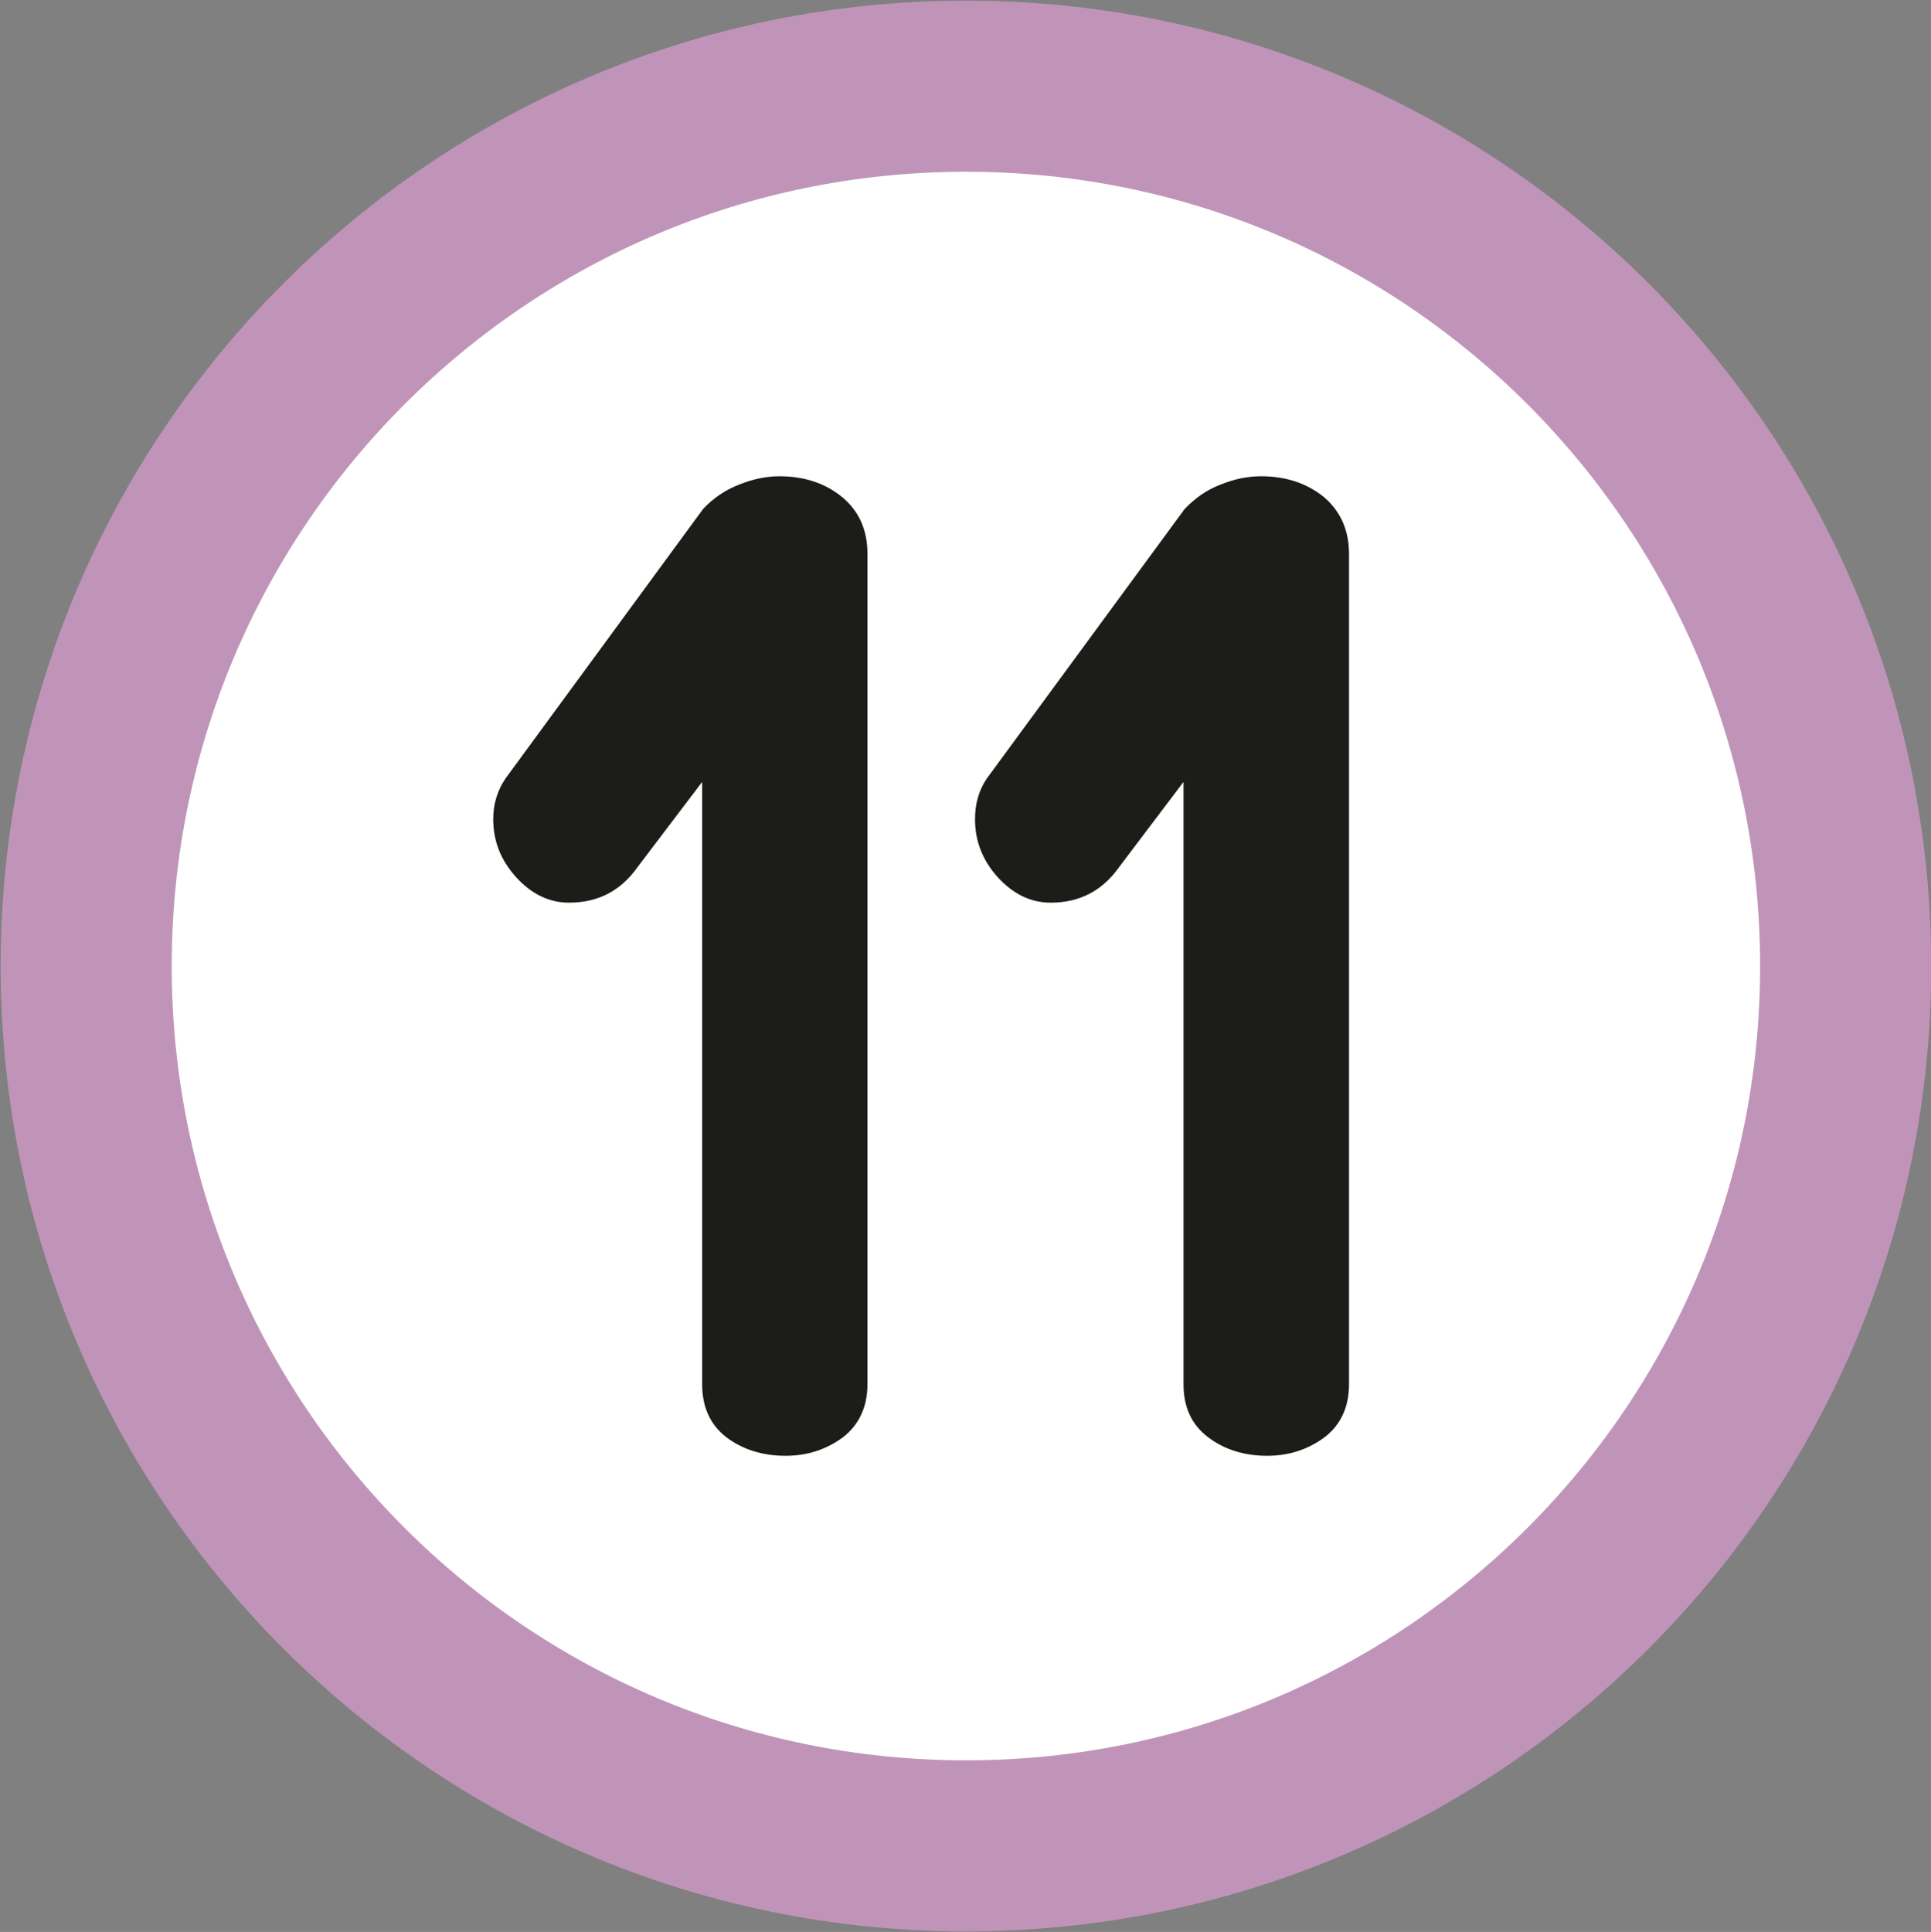<?xml version="1.0" encoding="UTF-8" standalone="no"?>
<!-- Created with Inkscape (http://www.inkscape.org/) -->

<svg
   width="211.563mm"
   height="211.644mm"
   viewBox="0 0 211.563 211.644"
   version="1.1"
   id="svg5"
   sodipodi:docname="4911.svg"
   inkscape:version="1.1.1 (3bf5ae0d25, 2021-09-20)"
   xmlns:inkscape="http://www.inkscape.org/namespaces/inkscape"
   xmlns:sodipodi="http://sodipodi.sourceforge.net/DTD/sodipodi-0.dtd"
   xmlns="http://www.w3.org/2000/svg"
   xmlns:svg="http://www.w3.org/2000/svg">
  <rect x="0" y="0" width="211.563" height="211.644" fill="#808080" stroke="none"/>
  <sodipodi:namedview
     id="namedview16"
     pagecolor="#ffffff"
     bordercolor="#666666"
     borderopacity="1.0"
     inkscape:pageshadow="2"
     inkscape:pageopacity="0.0"
     inkscape:pagecheckerboard="0"
     inkscape:document-units="mm"
     showgrid="false"
     inkscape:zoom="0.73546876"
     inkscape:cx="200.55237"
     inkscape:cy="324.28298"
     inkscape:window-width="1920"
     inkscape:window-height="1017"
     inkscape:window-x="-8"
     inkscape:window-y="-8"
     inkscape:window-maximized="1"
     inkscape:current-layer="svg5" />
  <defs
     id="defs2">
    <clipPath
       id="clip963">
      <path
         d="M 9.781,7.648 H 54.004 V 51.879 H 9.781 Z m 0,0"
         id="path6367" />
    </clipPath>
    <clipPath
       id="clip841">
      <path
         d="m 581.457,361.875 h 10.203 v 10.207 h -10.203 z m 0,0"
         id="path6001" />
    </clipPath>
    <clipPath
       id="clip840">
      <path
         d="m 518.75,356.773 h 10.203 v 10.207 H 518.75 Z m 0,0"
         id="path5998" />
    </clipPath>
    <clipPath
       id="clip828">
      <path
         d="m 218.707,395.801 h 10.203 v 10.207 h -10.203 z m 0,0"
         id="path5962" />
    </clipPath>
  </defs>
  <path
     style="fill:#ffffff;fill-opacity:1;fill-rule:nonzero;stroke:#bf94b8;stroke-width:18.743;stroke-linecap:butt;stroke-linejoin:miter;stroke-miterlimit:10;stroke-opacity:1"
     d="m 202.214,105.84 c 0,53.227 -43.123,96.374 -96.374,96.374 -53.227,0 -96.398,-43.147 -96.398,-96.374 0,-53.251 43.172,-96.398 96.398,-96.398 53.251,0 96.374,43.147 96.374,96.398"
     id="path9090" />
  <path
     style="fill:#1c1c19;fill-opacity:1;fill-rule:nonzero;stroke:none;stroke-width:6.248"
     d="m 81.006,53.077 c 1.513,-0.612 2.978,-0.903 4.393,-0.903 2.709,0 5.003,0.757 6.858,2.27 1.855,1.538 2.782,3.612 2.782,6.223 v 90.981 c 0,2.489 -0.927,4.441 -2.685,5.808 -1.831,1.342 -3.905,2.025 -6.296,2.025 -2.513,0 -4.686,-0.683 -6.468,-2.025 -1.781,-1.367 -2.66,-3.319 -2.66,-5.808 V 85.657 l -7.053,9.298 c -1.855,2.636 -4.345,3.93 -7.541,3.93 -2.147,0 -4.1,-0.928 -5.784,-2.783 -1.684,-1.854 -2.513,-3.953 -2.513,-6.369 0,-1.611 0.437,-3.099 1.318,-4.417 L 77.028,55.761 c 1.123,-1.196 2.44,-2.099 3.978,-2.685"
     id="path9092" />
  <path
     style="fill:#1c1c19;fill-opacity:1;fill-rule:nonzero;stroke:none;stroke-width:6.248"
     d="m 133.744,53.077 c 1.513,-0.612 3.002,-0.903 4.417,-0.903 2.709,0 5.003,0.757 6.882,2.27 1.806,1.538 2.758,3.612 2.758,6.223 v 90.981 c 0,2.489 -0.903,4.441 -2.685,5.808 -1.83,1.342 -3.905,2.025 -6.296,2.025 -2.489,0 -4.686,-0.683 -6.443,-2.025 -1.831,-1.367 -2.709,-3.319 -2.709,-5.808 V 85.657 l -7.029,9.298 c -1.855,2.636 -4.368,3.93 -7.517,3.93 -2.196,0 -4.1,-0.928 -5.808,-2.783 -1.66,-1.854 -2.49,-3.953 -2.49,-6.369 0,-1.611 0.387,-3.099 1.269,-4.417 l 21.696,-29.554 c 1.147,-1.196 2.416,-2.099 3.953,-2.685"
     id="path9094" />
</svg>
